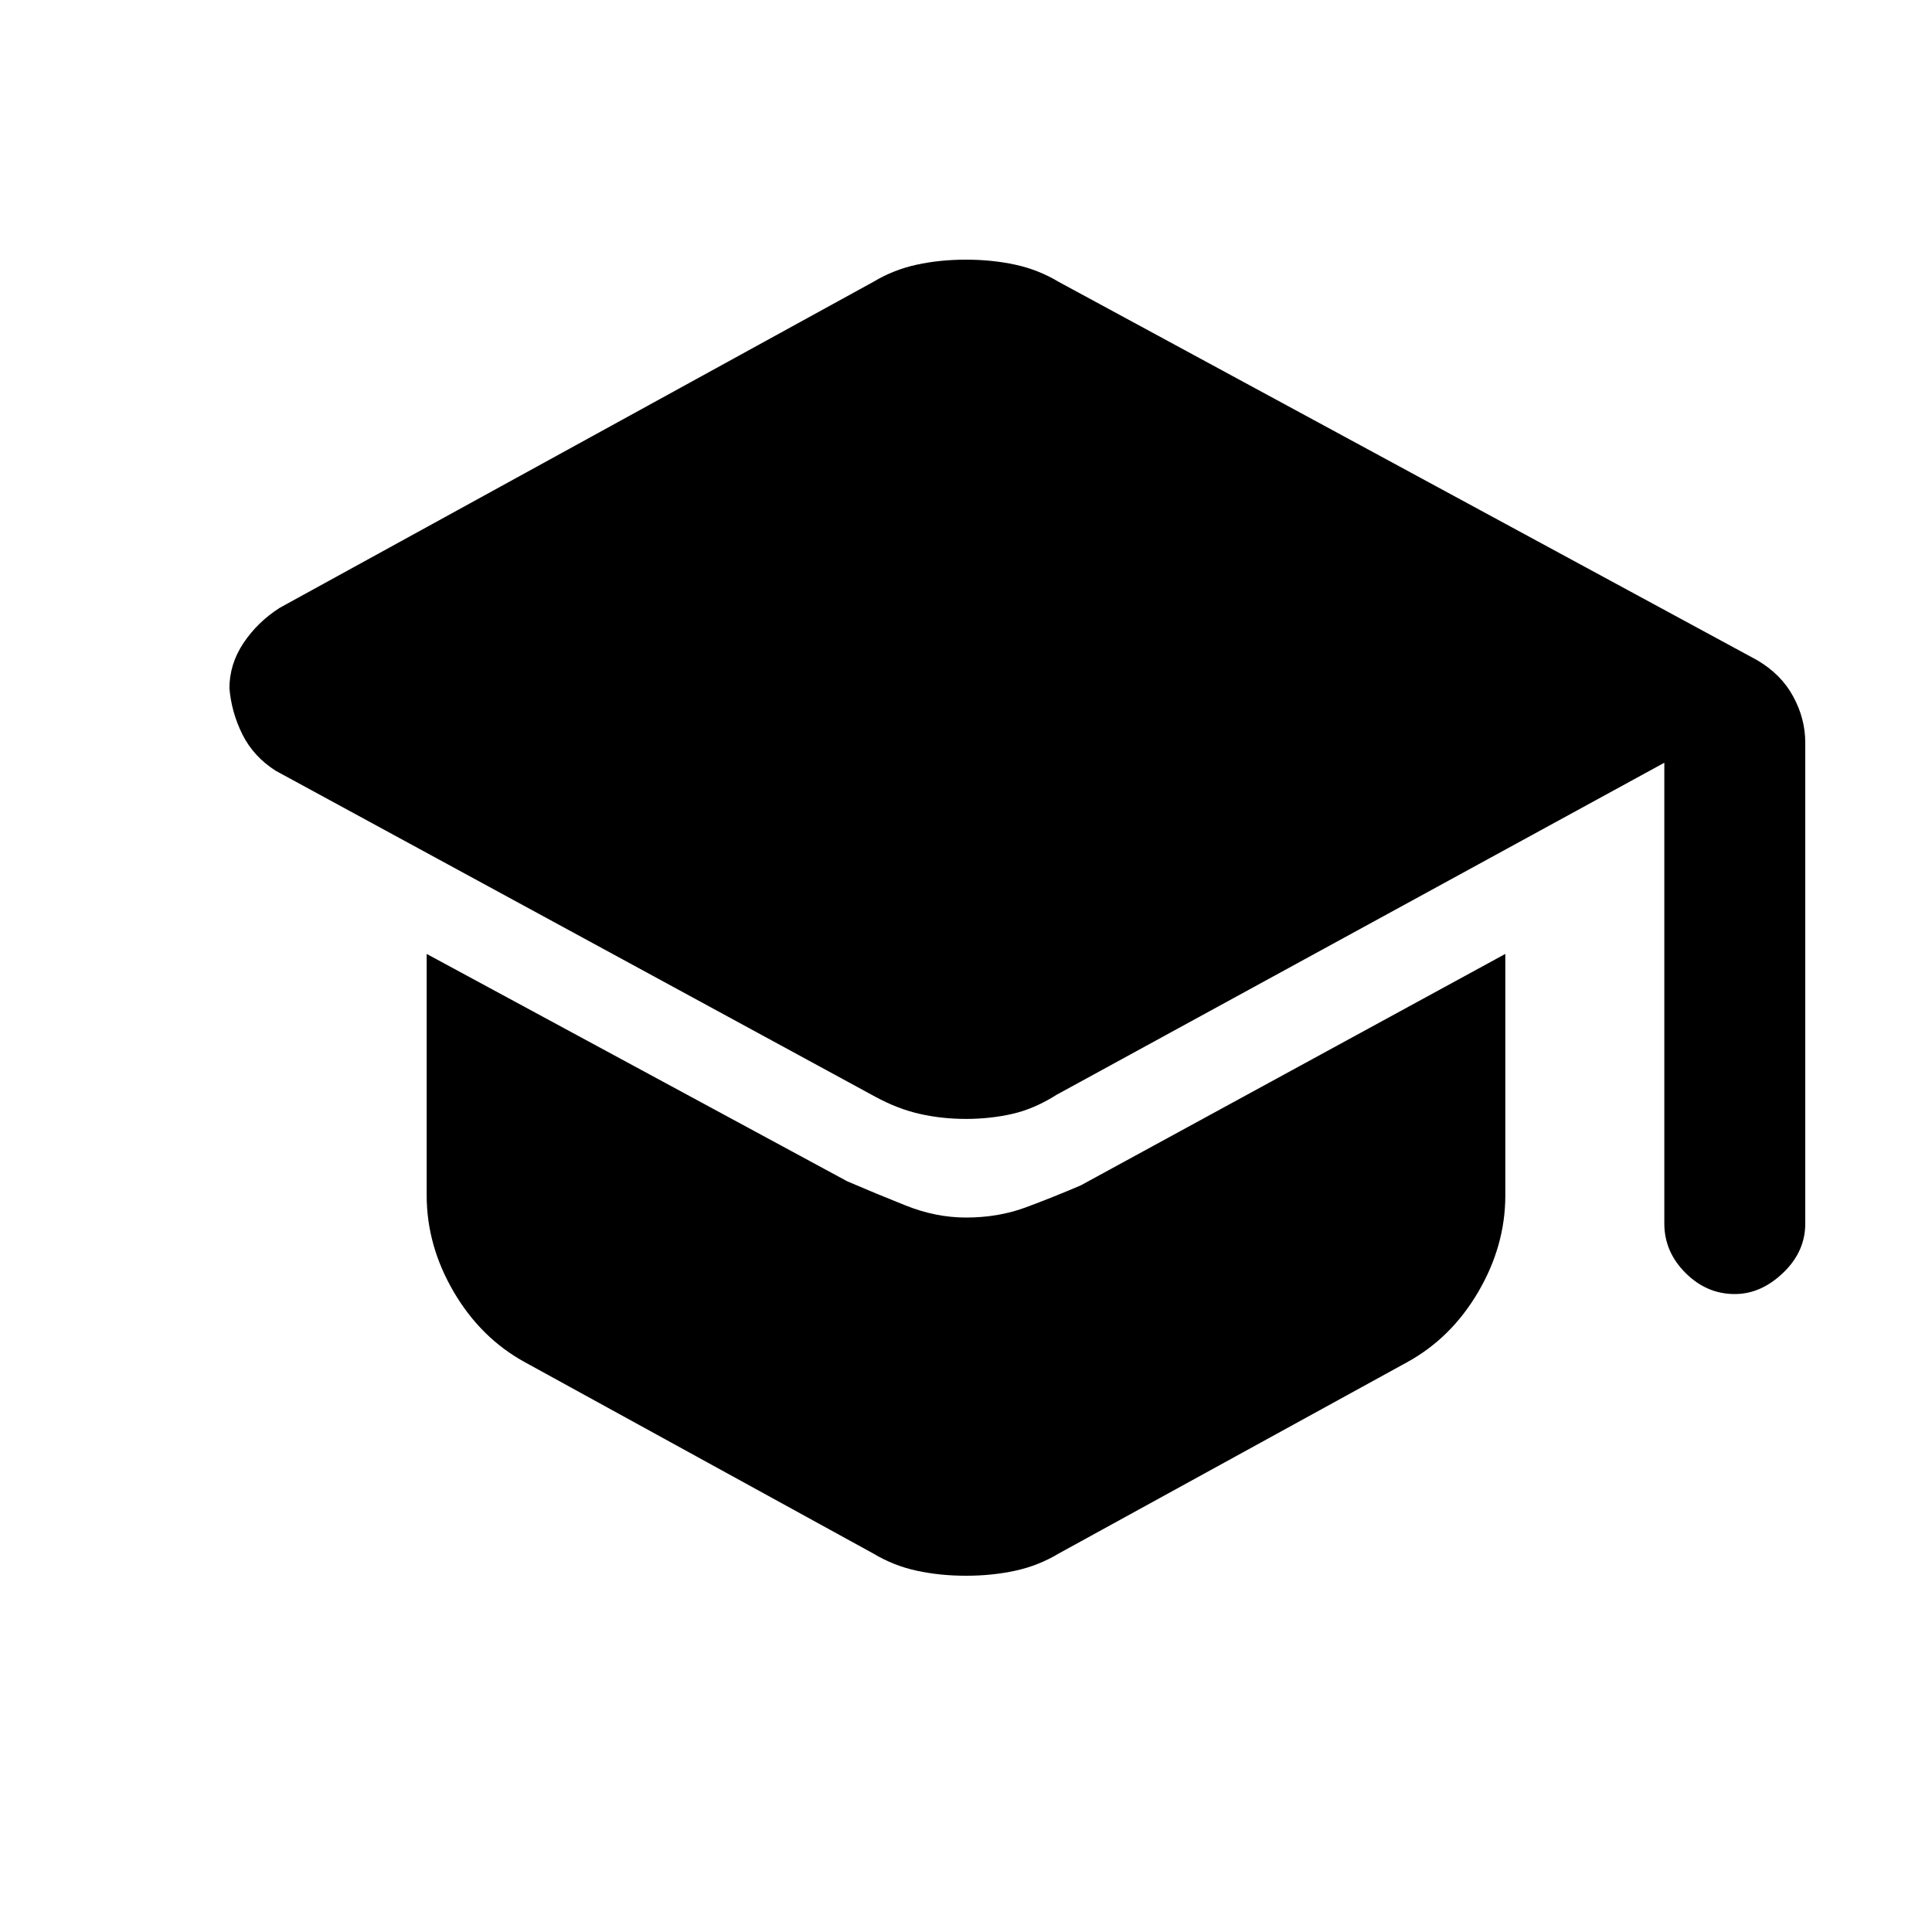 <svg xmlns="http://www.w3.org/2000/svg" height="20" width="20"><path d="M17.958 13.396q-.291 0-.51-.219-.219-.219-.219-.51V7.896l-6.291 3.437q-.23.146-.459.198-.229.052-.479.052-.25 0-.479-.052-.229-.052-.459-.177L2.854 7.979q-.229-.146-.344-.375-.114-.229-.135-.479 0-.25.146-.469.146-.218.375-.364l6.146-3.375q.208-.125.448-.177.239-.052.51-.052t.51.052q.24.052.448.177l7.23 3.916q.25.146.374.375.126.23.126.48v4.979q0 .291-.23.51-.229.219-.5.219ZM10 16.312q-.271 0-.51-.052-.24-.052-.448-.177l-3.604-1.979q-.459-.25-.74-.729-.281-.479-.281-1v-2.5l4.354 2.354q.291.125.604.25t.625.125q.333 0 .615-.104.281-.104.573-.229l4.395-2.396v2.5q0 .521-.281 1t-.74.729l-3.604 1.979q-.208.125-.448.177-.239.052-.51.052Z"/></svg>